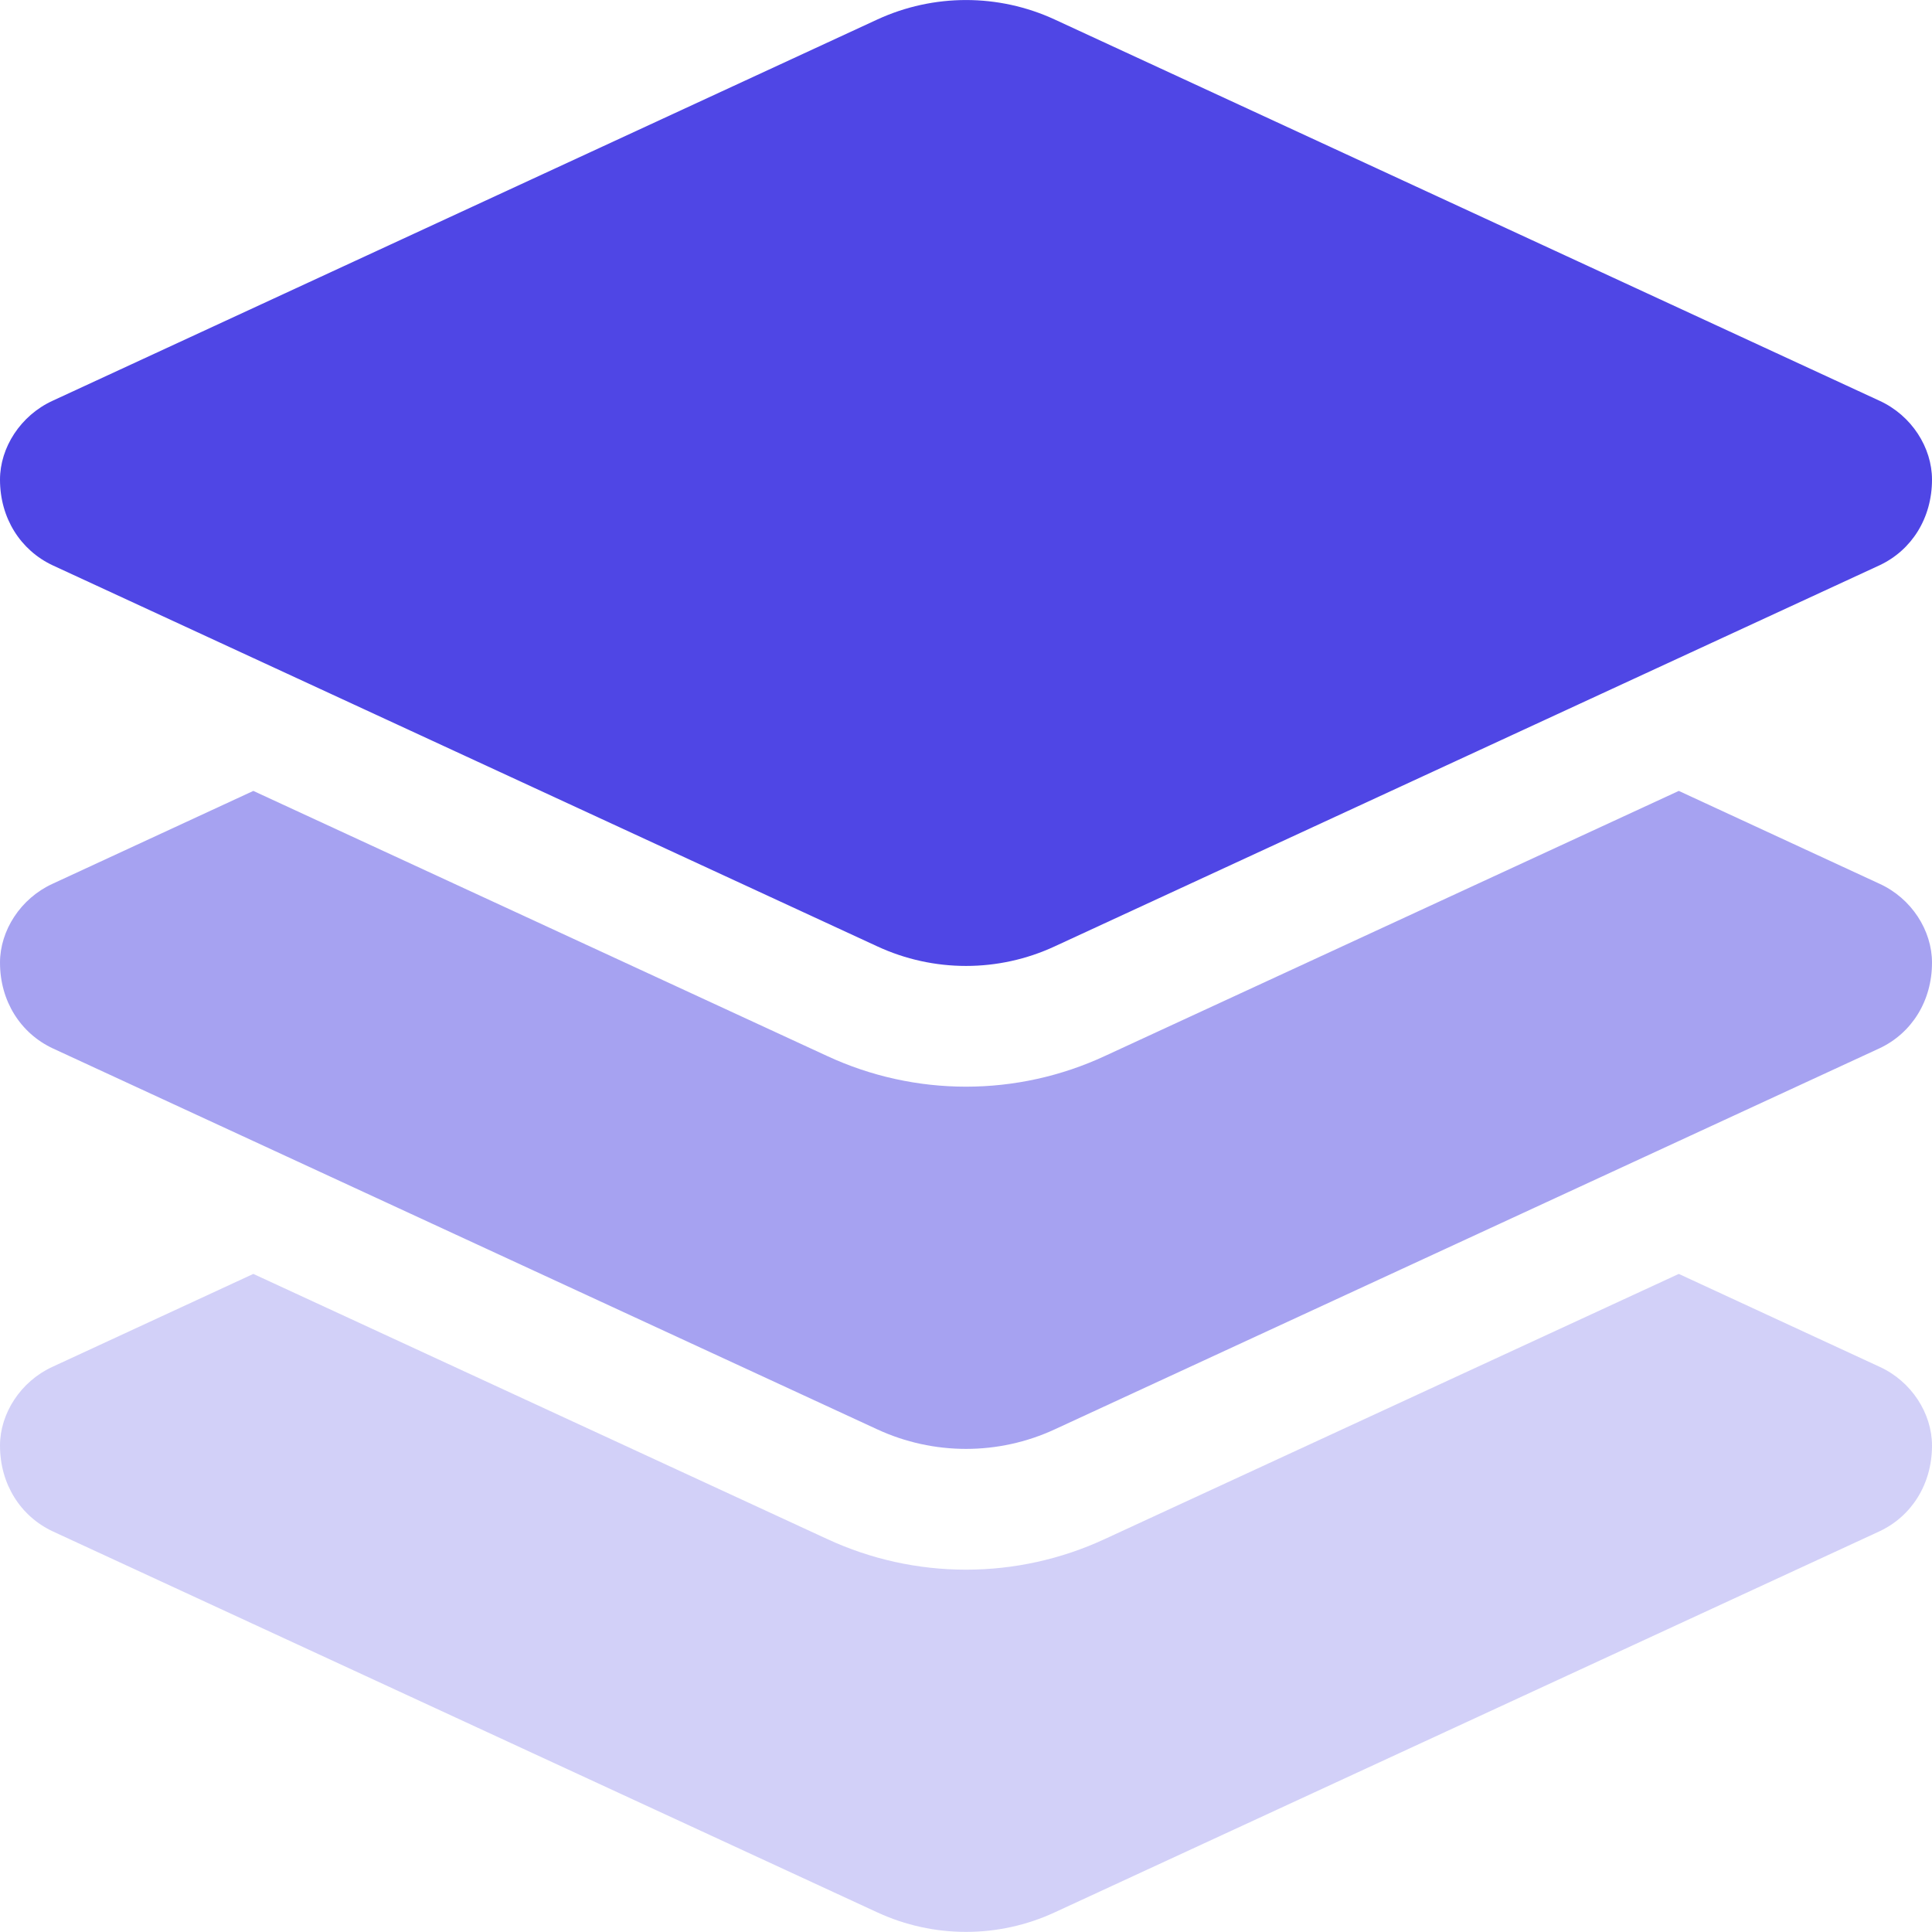 <svg width="32" height="32" viewBox="0 0 32 32" fill="none" xmlns="http://www.w3.org/2000/svg">
<g clip-path="url(#clip0_2877_3061)">
<path d="M14.531 0.323C15.463 -0.107 16.538 -0.107 17.469 0.323L31.131 6.638C31.663 6.882 32 7.413 32 7.944C32 8.582 31.663 9.113 31.131 9.363L17.469 15.675C16.538 16.107 15.463 16.107 14.531 15.675L0.871 9.363C0.34 9.113 0 8.582 0 7.944C0 7.413 0.34 6.882 0.871 6.638L14.531 0.323Z" fill="#4F46E5"/>
<path opacity="0.25" d="M32 23.944C32 23.413 31.663 22.881 31.131 22.638L27.806 21.1L18.306 25.488C16.844 26.169 15.156 26.169 13.694 25.488L4.196 21.1L0.871 22.638C0.34 22.881 0 23.413 0 23.944C0 24.581 0.34 25.113 0.871 25.363L14.531 31.675C15.463 32.106 16.538 32.106 17.469 31.675L31.131 25.363C31.663 25.113 32 24.581 32 23.944Z" fill="#4F46E5"/>
<path opacity="0.5" d="M18.306 17.488L27.806 13.1L31.131 14.638C31.663 14.881 32 15.413 32 15.944C32 16.581 31.663 17.113 31.131 17.363L17.469 23.675C16.538 24.106 15.463 24.106 14.531 23.675L0.871 17.363C0.34 17.113 0 16.581 0 15.944C0 15.413 0.34 14.881 0.871 14.638L4.196 13.1L13.694 17.488C15.156 18.169 16.844 18.169 18.306 17.488Z" fill="#4F46E5"/>
</g>
<defs>
<clipPath id="clip0_2877_3061">
<rect width="32" height="32" fill="white"/>
</clipPath>
</defs>
</svg>
